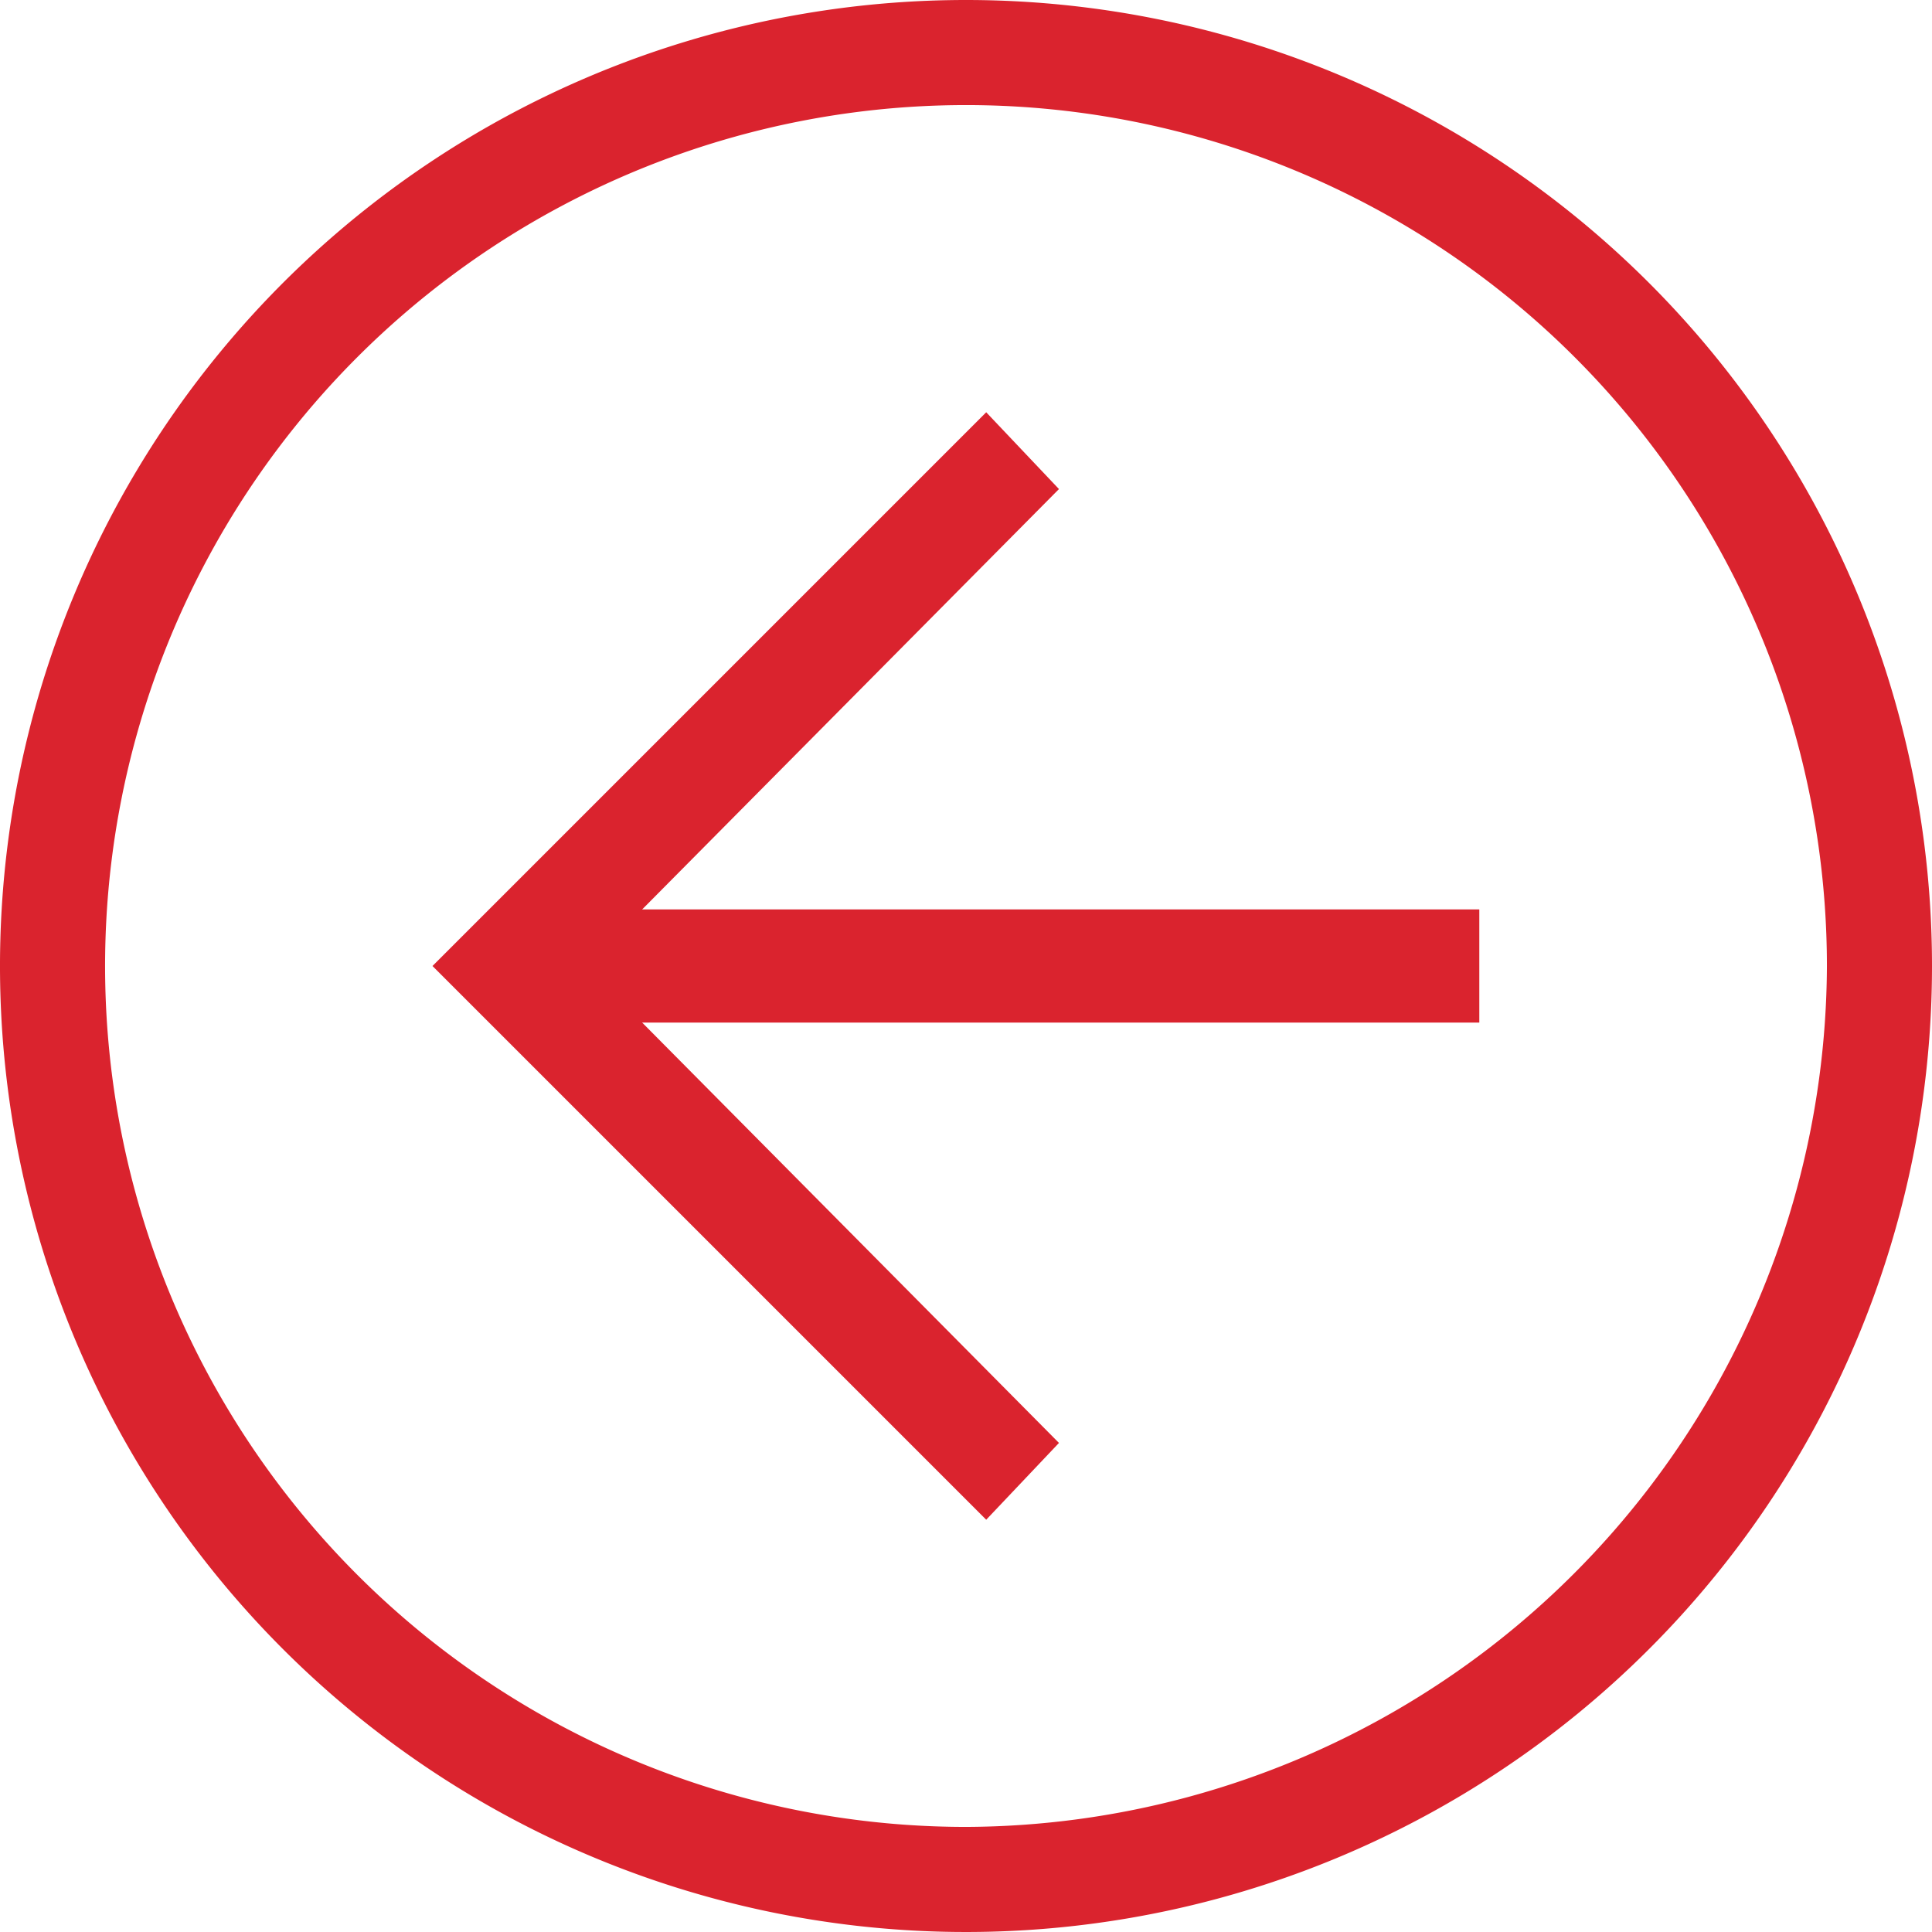 <svg xmlns="http://www.w3.org/2000/svg" width="47.8" height="47.8" viewBox="0 0 47.8 47.8"><path d="M23.9,0A23.9,23.9,0,1,0,47.8,23.9,23.9,23.9,0,0,0,23.9,0Zm0,45.2A21.3,21.3,0,1,1,45.2,23.9,21.382,21.382,0,0,1,23.9,45.2Z" transform="translate(0 0)" fill="#da232e"/><path d="M13.7,0,0,13.7,13.7,27.4l1.8-1.9L3.8,13.7,15.5,1.9,13.7,0" transform="translate(10.7 10.2)" fill="#da232e"/><path d="M0,2.8H24V0H0Z" transform="translate(12.6 22.5)" fill="#da232e"/></svg>